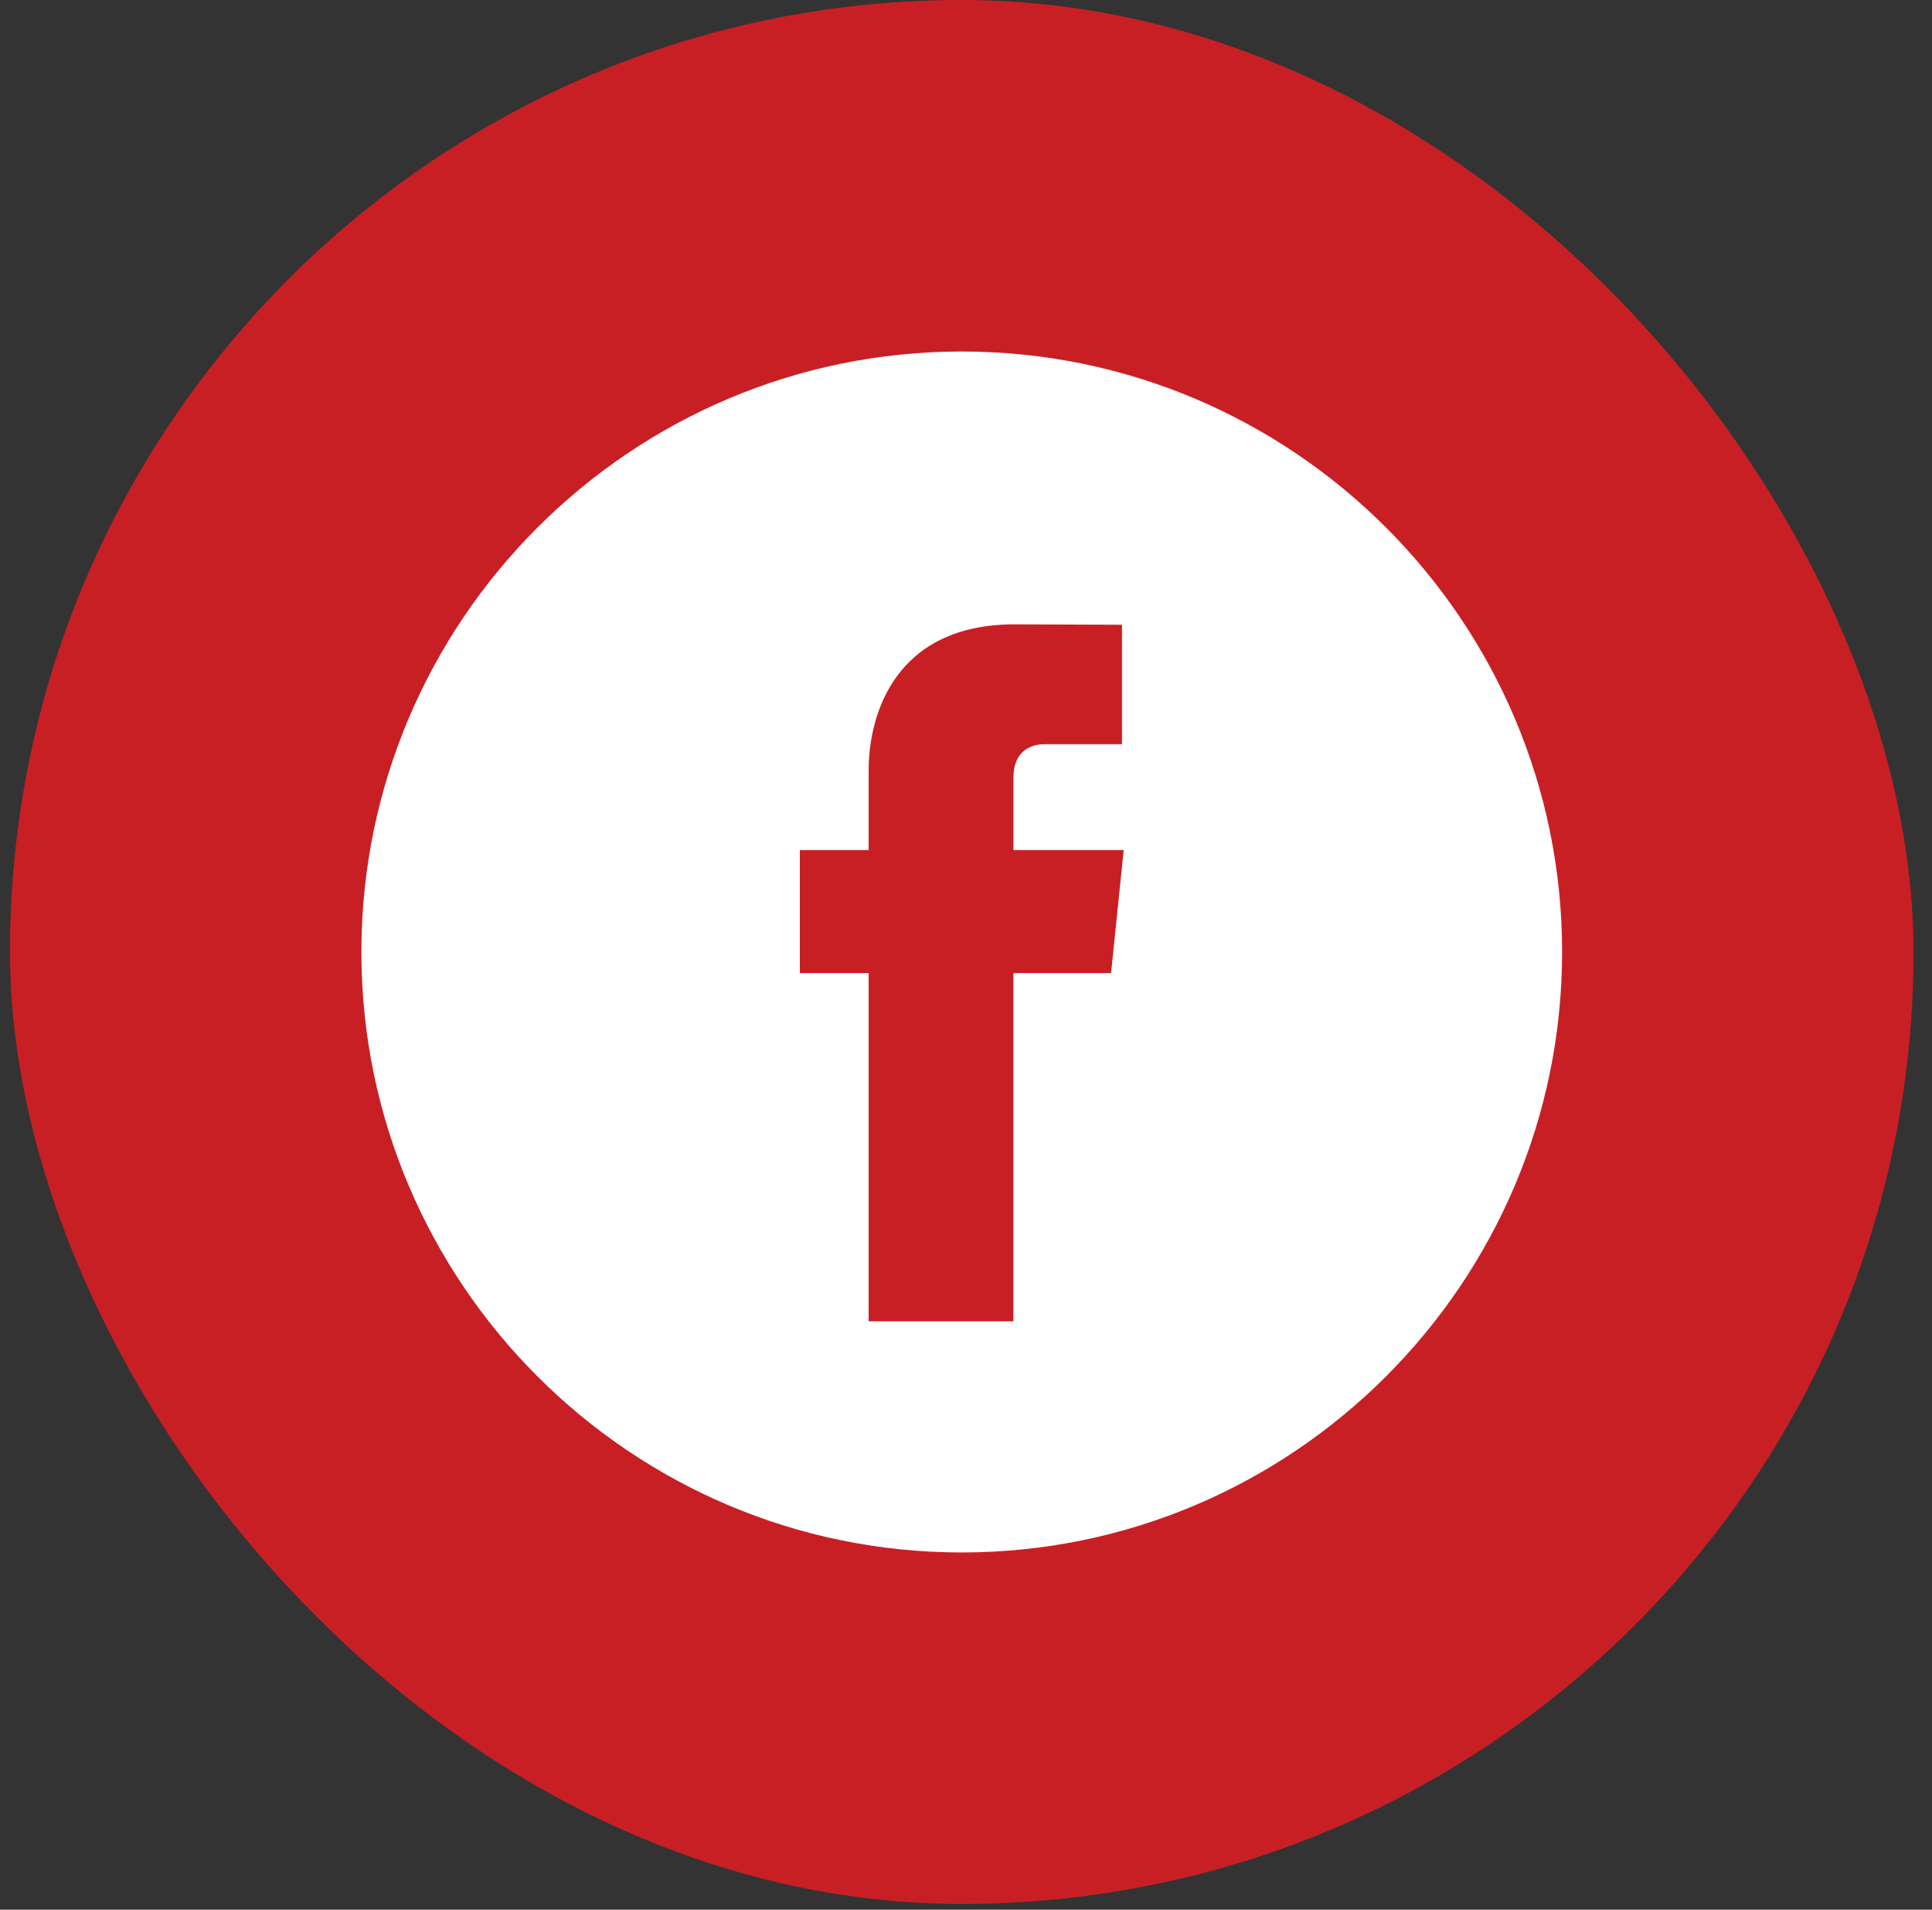 <svg width="85" height="84" viewBox="0 0 85 84" fill="none" xmlns="http://www.w3.org/2000/svg">
<rect x="0" y="0" width="85" height="84" fill="#333333" stroke="none"/>
<rect x="0.439" y="7.62939e-05" width="83.748" height="83.748" rx="41.874" fill="#C81F25"/>
<g clip-path="url(#clip0_301_665)">
<path d="M42.313 15.461C27.749 15.461 15.9 27.31 15.9 41.874C15.9 56.437 27.749 68.287 42.313 68.287C56.876 68.287 68.726 56.437 68.726 41.874C68.726 27.31 56.878 15.461 42.313 15.461ZM48.882 42.804H44.585V58.12H38.217C38.217 58.12 38.217 49.751 38.217 42.804H35.19V37.391H38.217V33.889C38.217 31.382 39.409 27.463 44.643 27.463L49.362 27.481V32.736C49.362 32.736 46.494 32.736 45.937 32.736C45.379 32.736 44.587 33.015 44.587 34.211V37.392H49.438L48.882 42.804Z" fill="white"/>
</g>
<defs>
<clipPath id="clip0_301_665">
<rect width="52.826" height="52.826" fill="white" transform="translate(15.9 15.461)"/>
</clipPath>
</defs>
</svg>
